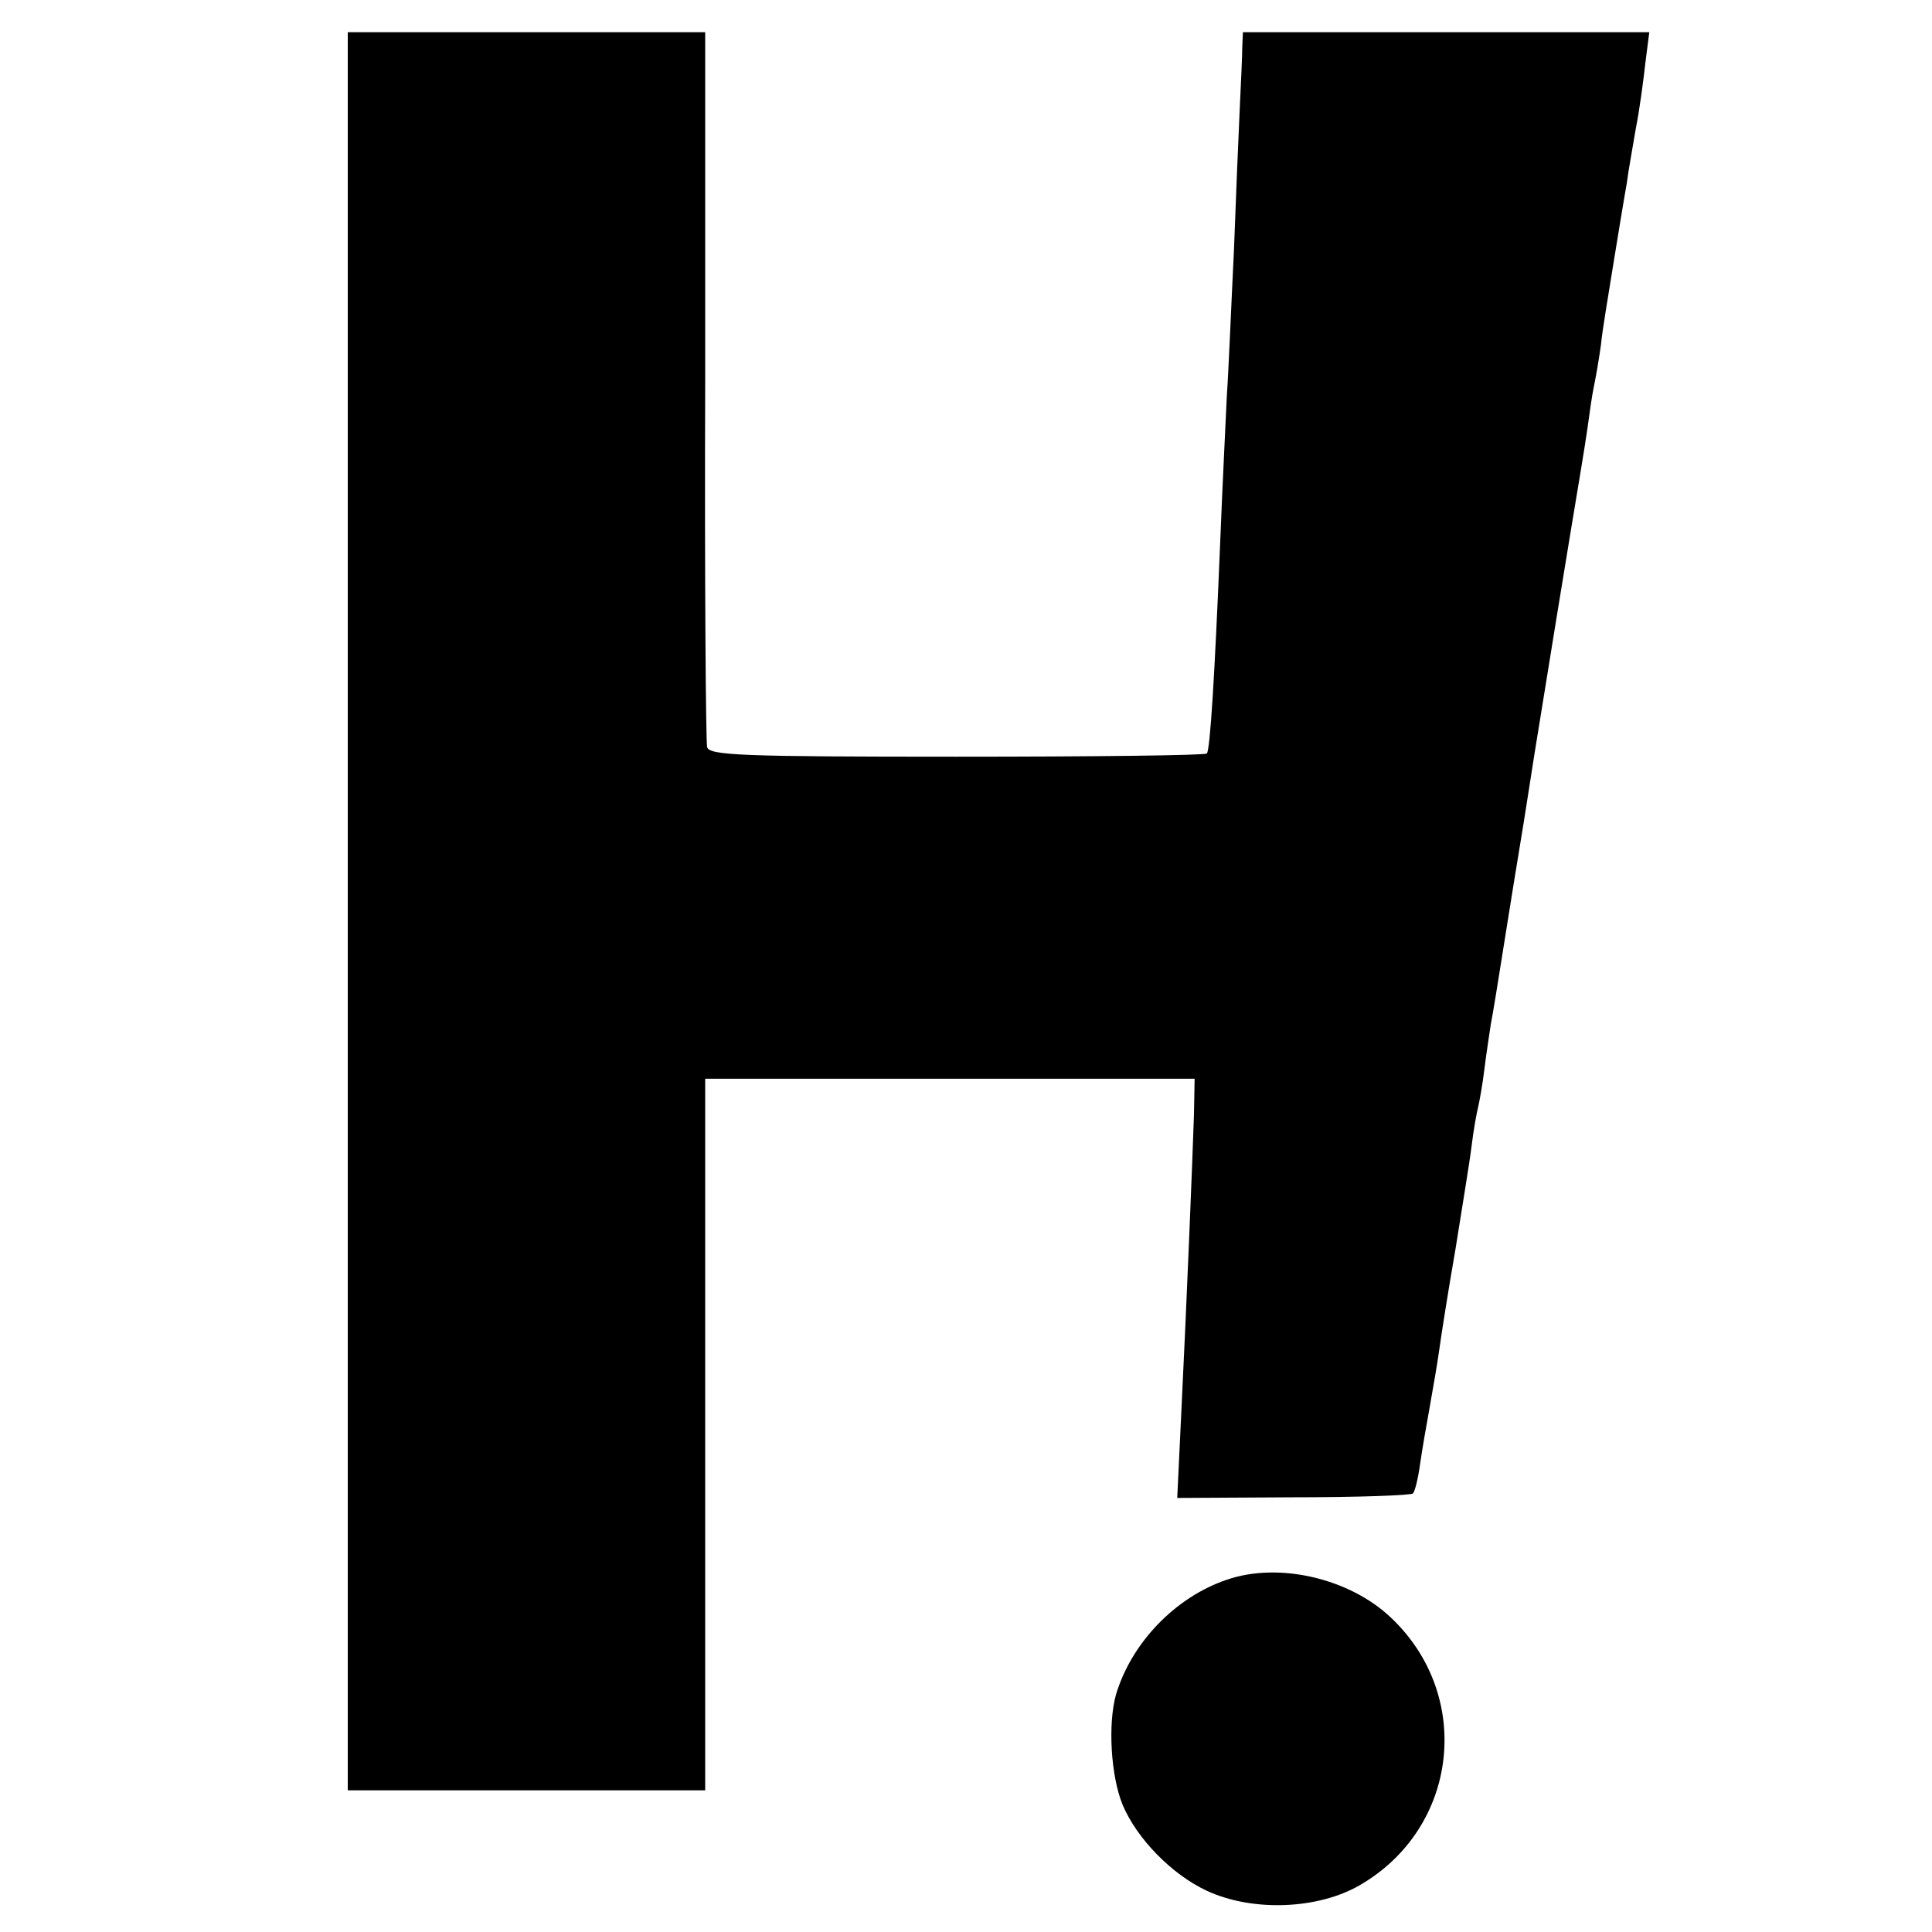 <?xml version="1.0" standalone="no"?>
<!DOCTYPE svg PUBLIC "-//W3C//DTD SVG 20010904//EN"
 "http://www.w3.org/TR/2001/REC-SVG-20010904/DTD/svg10.dtd">
<svg version="1.0" xmlns="http://www.w3.org/2000/svg"
 width="300pt" height="300pt" viewBox="0 0 300 300"
 preserveAspectRatio="xMidYMid meet">
<g transform="translate(0,300) scale(0.1,-0.1)"
fill="#000000" stroke="none">
<path d="M540 1585 l0 -1365 278 0 277 0 0 553 0 552 380 0 380 0 -1 -55 c-2
-63 -11 -287 -20 -470 l-6 -126 180 1 c99 0 183 3 186 6 3 3 8 23 11 45 3 21
10 62 15 89 5 28 12 68 15 90 3 22 14 92 25 155 10 63 22 135 25 160 3 25 8
52 10 60 2 8 7 35 10 60 3 25 8 56 10 70 5 27 5 27 35 215 12 72 23 141 25
155 2 14 11 70 20 125 22 137 22 135 44 270 11 66 23 138 26 160 3 22 7 51 10
65 3 14 8 43 11 65 2 22 12 80 20 130 8 49 17 104 20 120 2 17 9 55 14 85 6
30 12 76 15 103 l6 47 -316 0 -315 0 -1 -22 c0 -13 -2 -57 -4 -98 -2 -41 -6
-140 -9 -220 -4 -80 -8 -181 -11 -225 -2 -44 -7 -143 -10 -220 -9 -220 -16
-329 -21 -335 -3 -3 -178 -5 -389 -5 -334 0 -384 2 -387 15 -2 8 -4 261 -3
563 l0 547 -277 0 -278 0 0 -1365z"/>
<path d="M1905 547 c-80 -27 -148 -98 -172 -178 -13 -46 -8 -127 10 -171 22
-53 77 -109 131 -134 71 -33 173 -29 238 9 153 89 176 294 48 415 -64 61 -174
87 -255 59z"/>
</g>
</svg>
